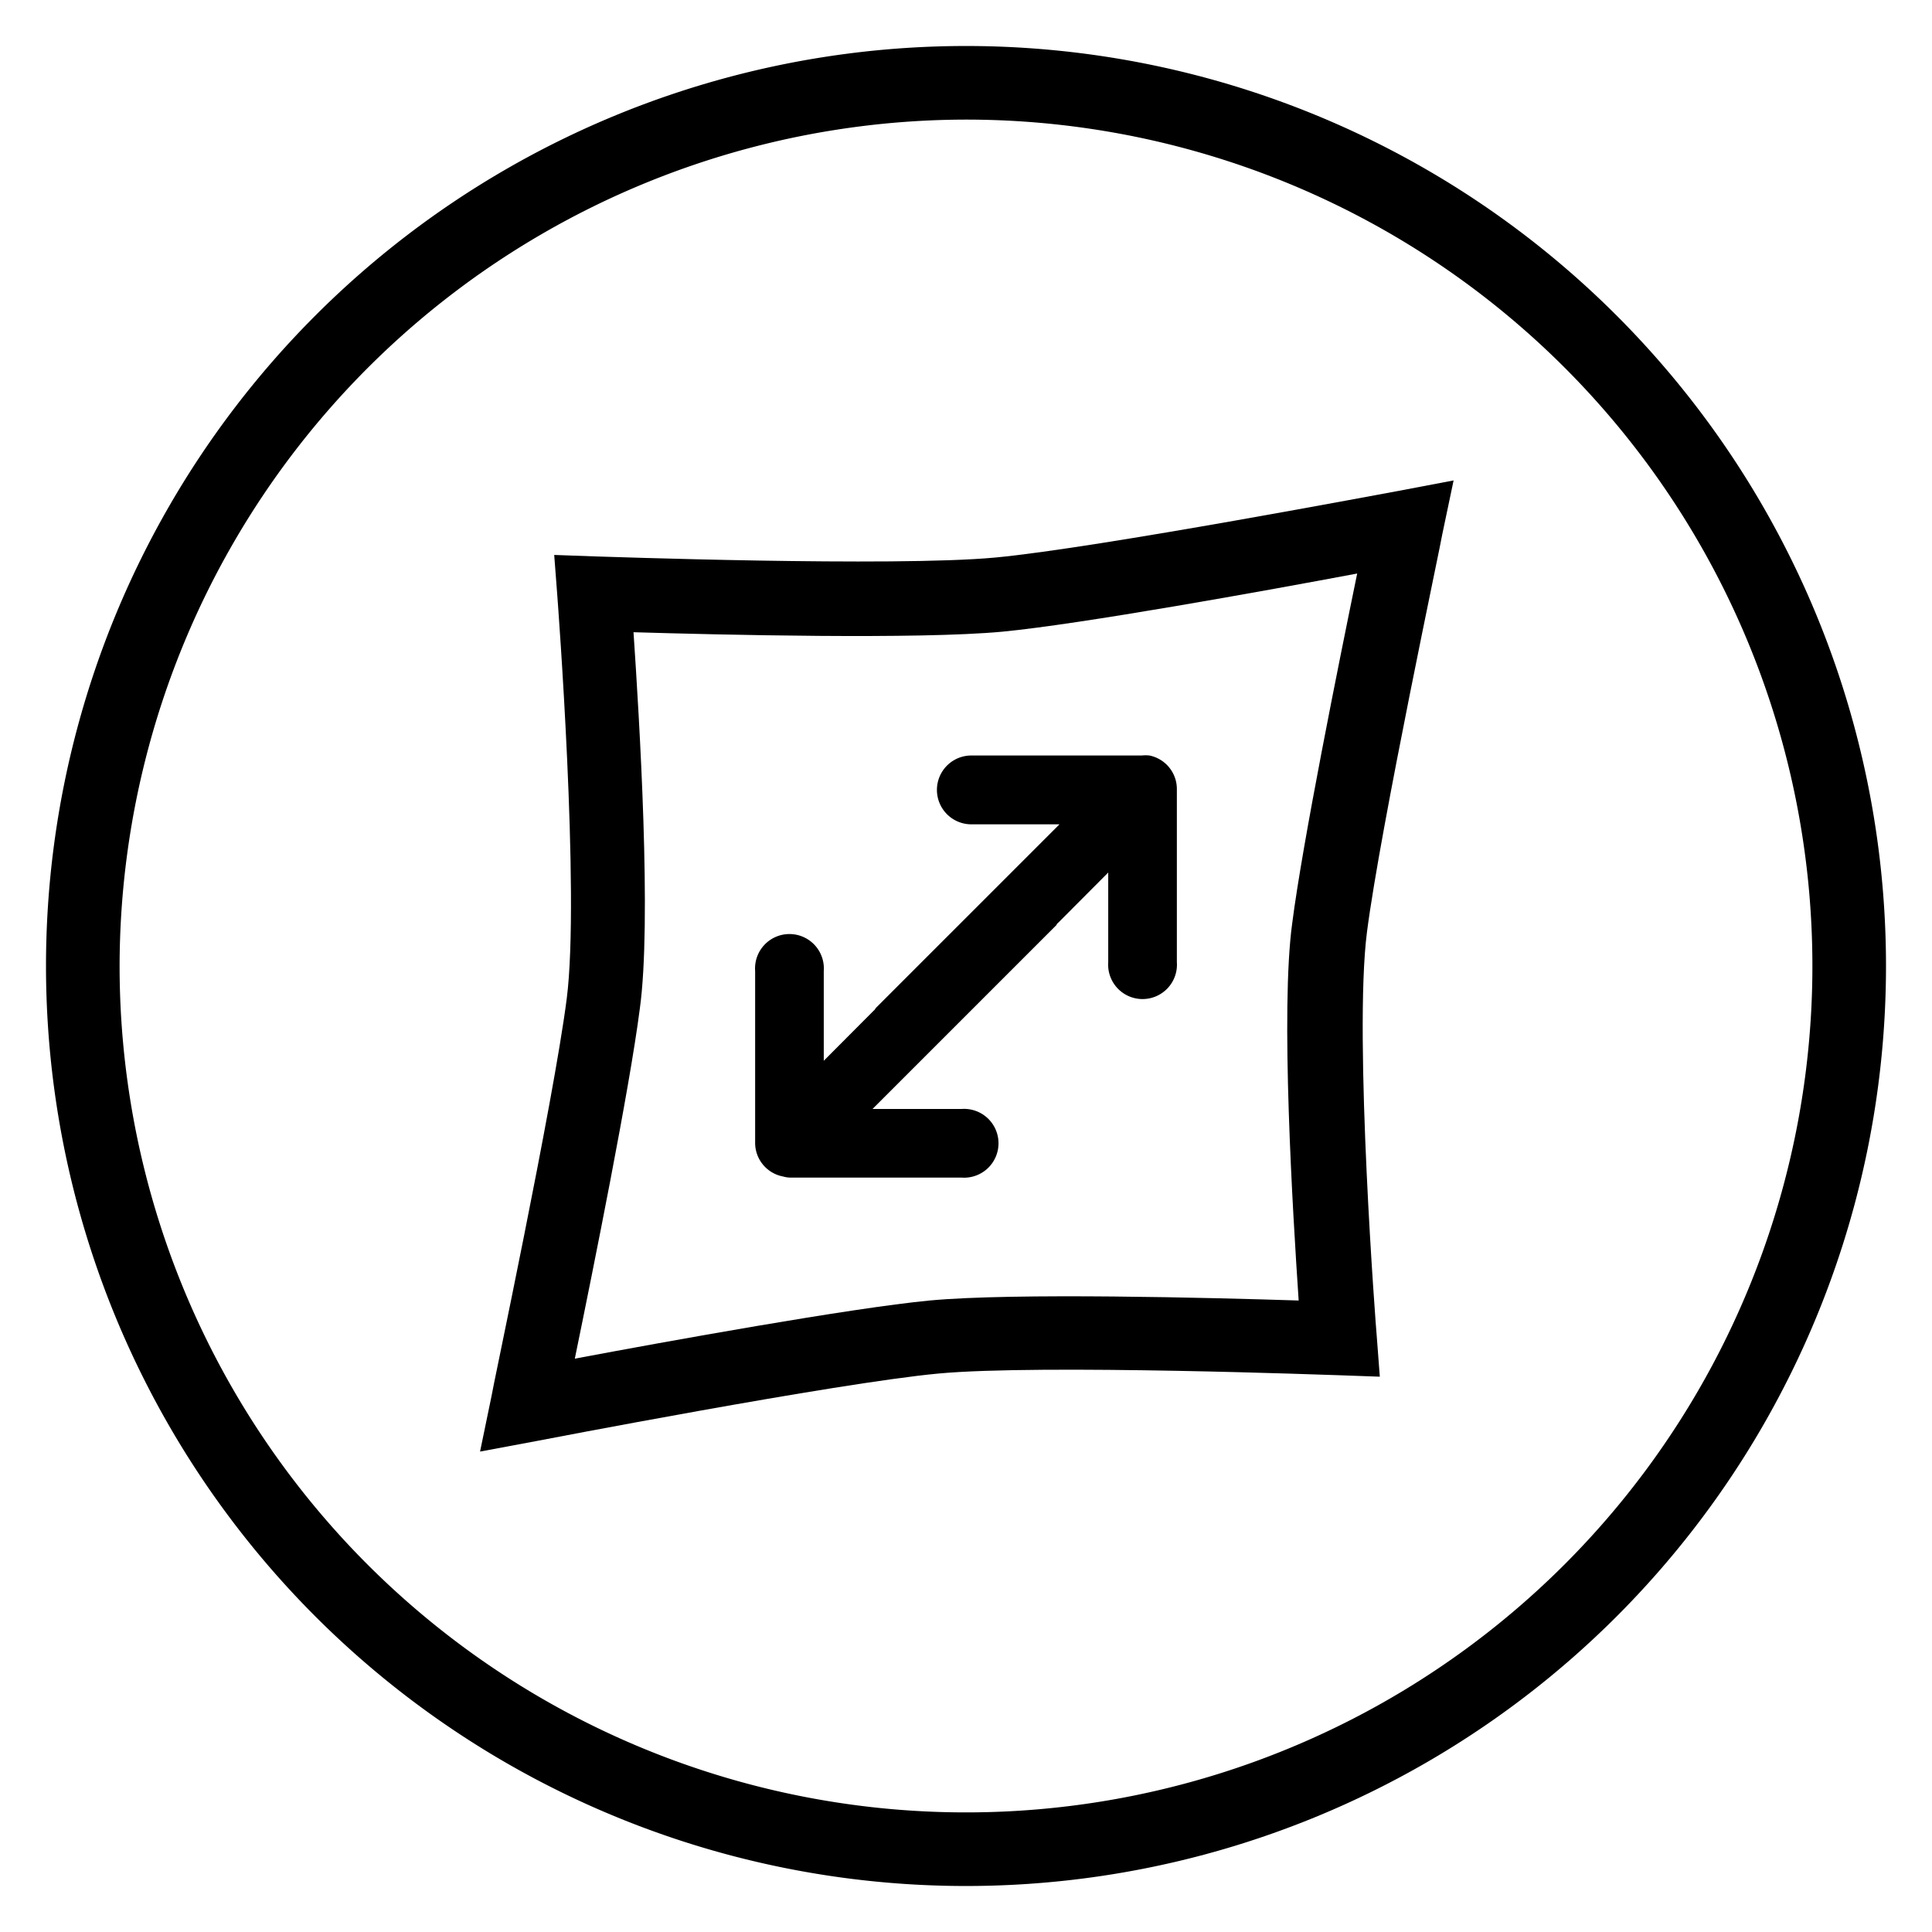 <svg id="planche" xmlns="http://www.w3.org/2000/svg" viewBox="0 0 105 105"><title>4stretch</title><path d="M52.5,6.5a46,46,0,1,1-46,46,46.06,46.06,0,0,1,46-46m0-4h0a50,50,0,0,0-50,50h0a50,50,0,0,0,50,50h0a50,50,0,0,0,50-50h0a50,50,0,0,0-50-50Z"/><path d="M26.09,78.89l.62-3c0-.16,3.36-15.92,4.09-21.61s-.5-21.72-.51-21.89l-.17-2.23,2.23.08c.16,0,16.2.58,21.75.06S75.79,26.71,76,26.68l3-.57-.62,2.95c0,.16-3.36,15.92-4.09,21.61s.51,21.75.53,21.91l.17,2.24-2.24-.08c-.17,0-16.21-.61-21.76-.09s-21.69,3.64-21.85,3.67Zm8.34-44.53c.32,4.75,1,15.77.34,20.48-.56,4.37-2.52,14.08-3.53,19,5-.94,15-2.75,19.28-3.16,4.59-.43,15.36-.15,20.06,0-.32-4.76-1-15.8-.35-20.51.56-4.37,2.52-14.08,3.53-19-5,.94-15,2.75-19.28,3.16C49.89,34.76,39.12,34.5,34.43,34.36Z"/><path d="M62.47,41.06a2,2,0,0,0-.42,0H52.79a1.87,1.87,0,0,0,0,3.74h4.79l-10,10c0,.05-.09.12-.14.17l-2.67,2.68V52.77a1.87,1.87,0,1,0-3.73,0v9.34a1.86,1.86,0,0,0,1.52,1.83A1.49,1.49,0,0,0,43,64h9.26a1.87,1.87,0,1,0,0-3.73H47.42l10-10c0-.05.09-.12.14-.17l2.67-2.68v4.87a1.87,1.87,0,1,0,3.73,0V42.89A1.86,1.86,0,0,0,62.47,41.06Z"/></svg>